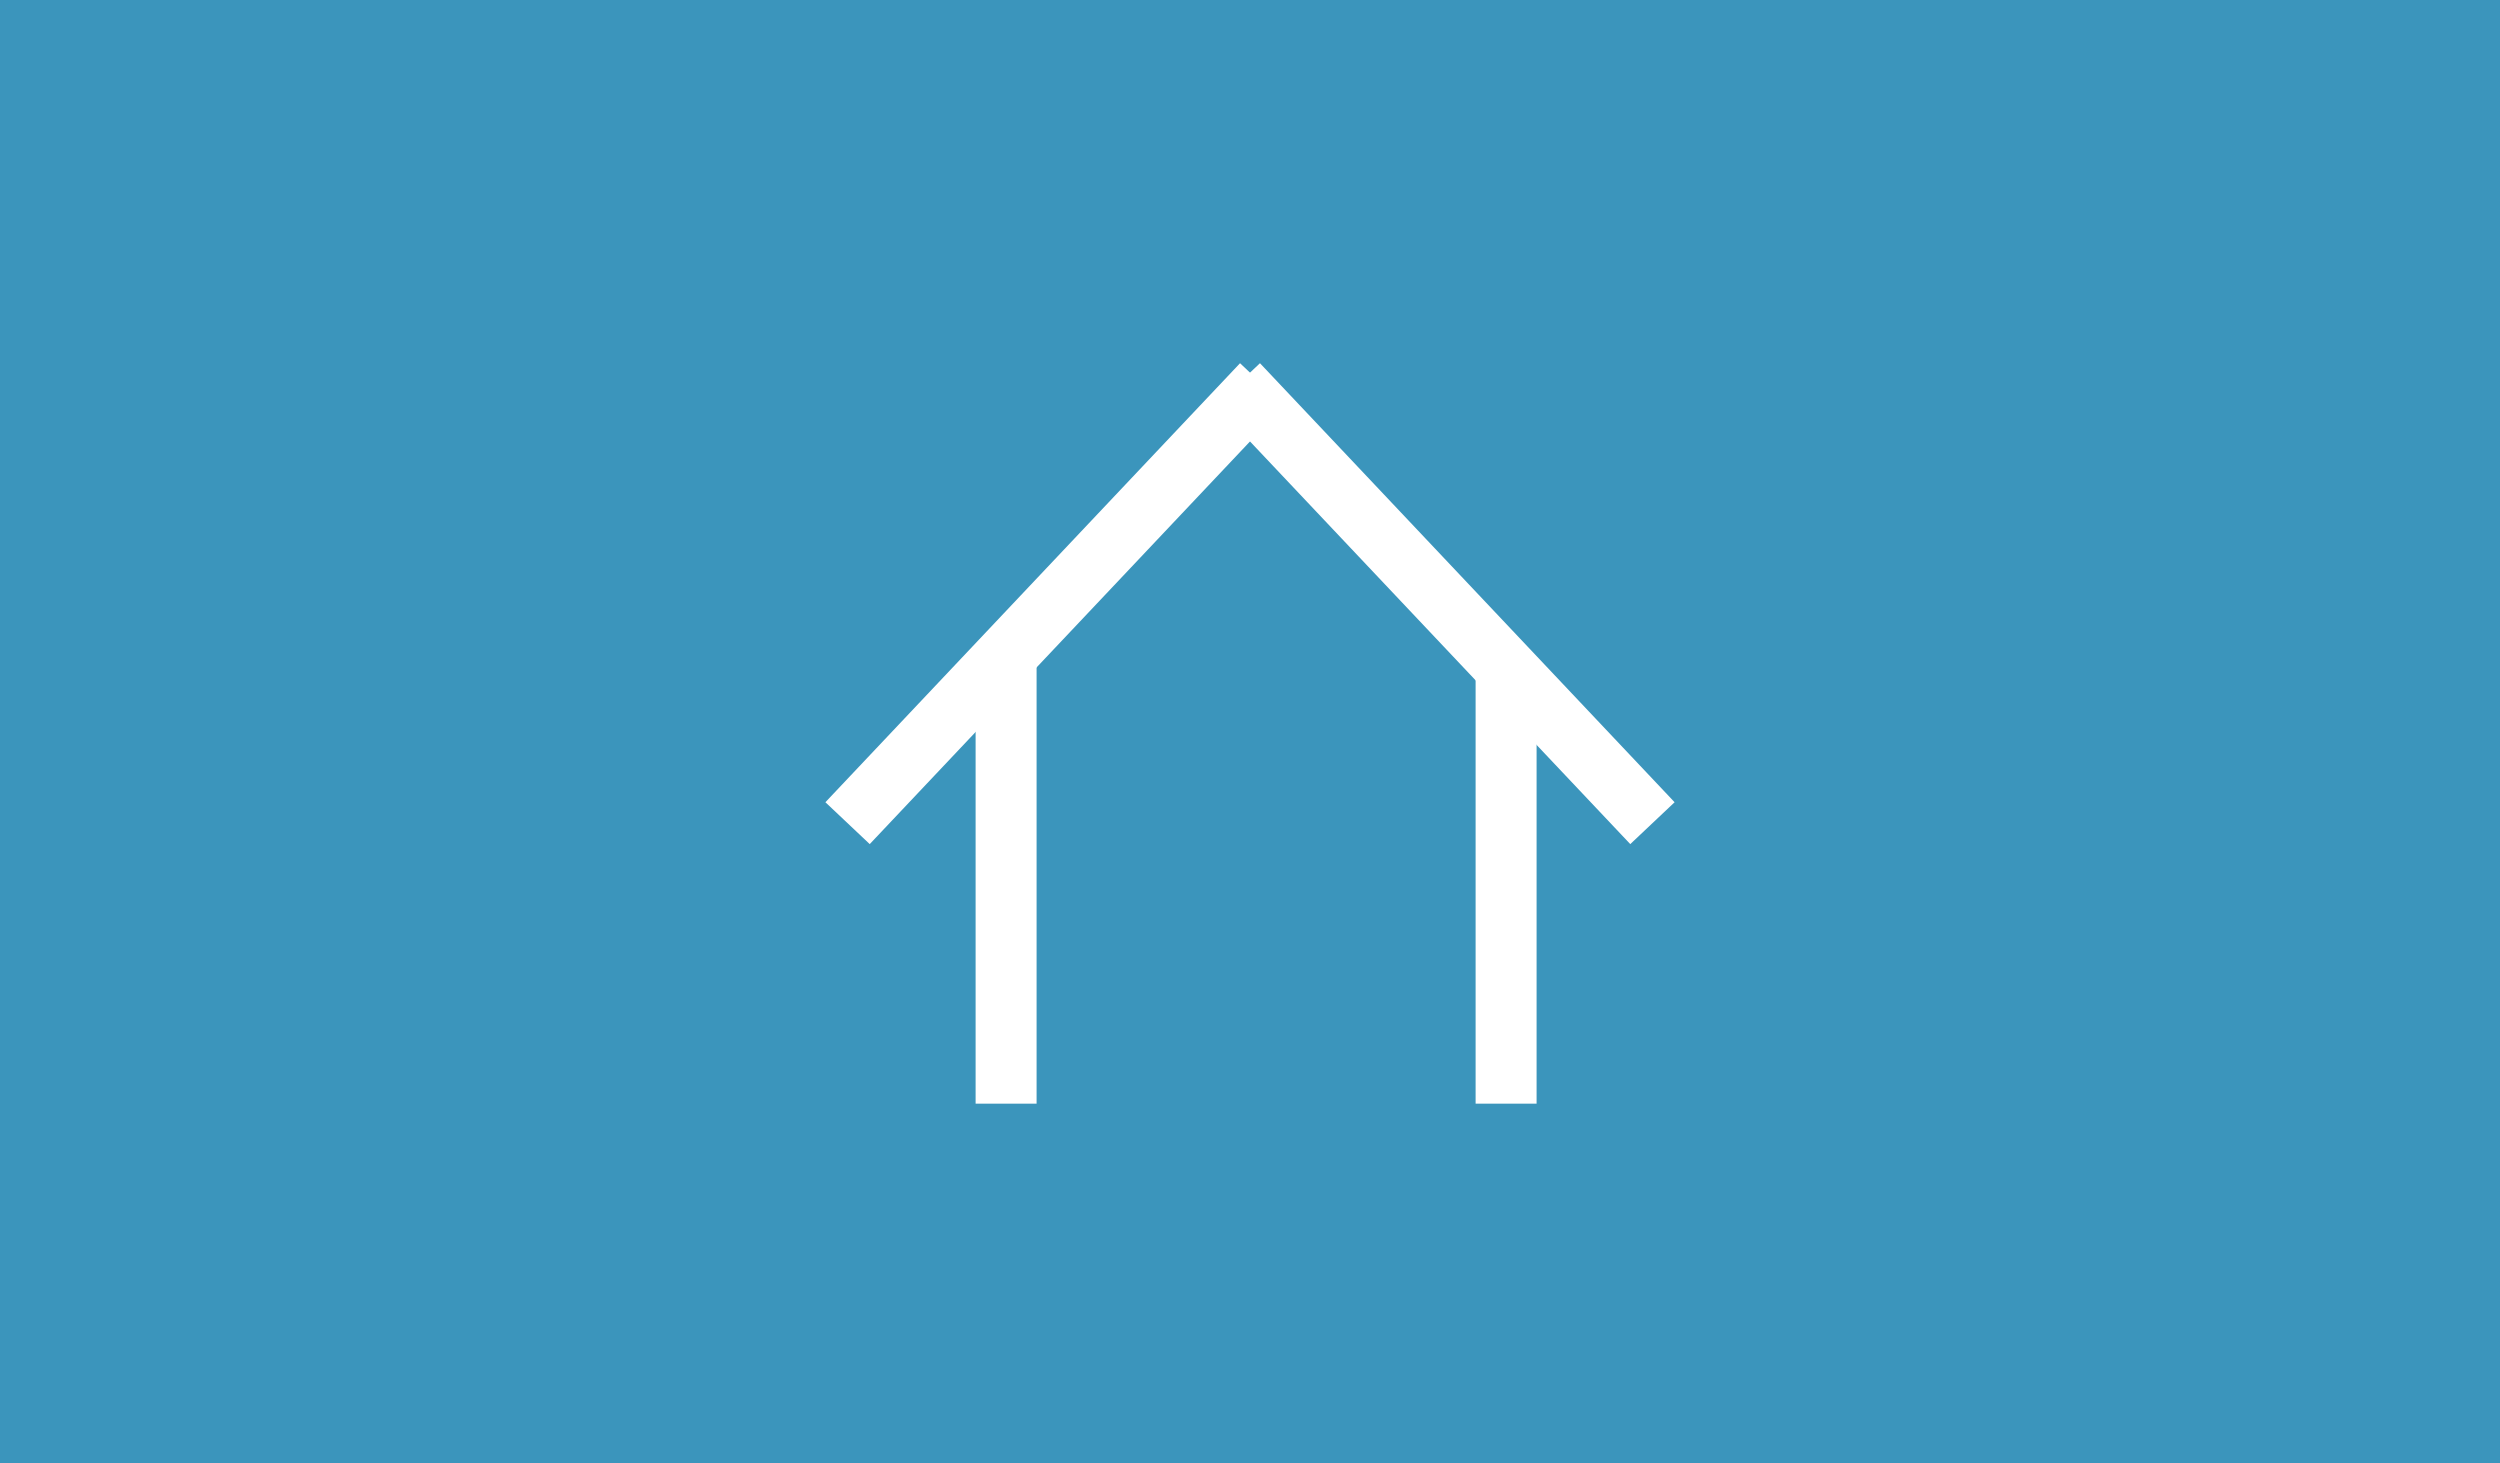 <?xml version="1.0" encoding="UTF-8"?>
<svg id="Layer_1" xmlns="http://www.w3.org/2000/svg" version="1.1" viewBox="0 0 41 24">
  <!-- Generator: Adobe Illustrator 29.0.0, SVG Export Plug-In . SVG Version: 2.1.0 Build 186)  -->
  <defs>
    <style>
      .st0 {
        stroke-miterlimit: 4;
        stroke-width: 1px;
      }

      .st0, .st1 {
        fill: none;
        stroke: #fff;
      }

      .st2 {
        fill: #3b95bc;
      }
    </style>
  </defs>
  <rect class="st2" width="41" height="24"/>
  <line class="st1" x1="16.5" y1="10.9" x2="16.5" y2="18.1"/>
  <line class="st1" x1="20.7" y1="6.3" x2="13.9" y2="13.5"/>
  <line class="st0" x1="20.3" y1="6.3" x2="27.1" y2="13.5"/>
  <path class="st1" d="M24.7,10.9v7.2"/>
</svg>